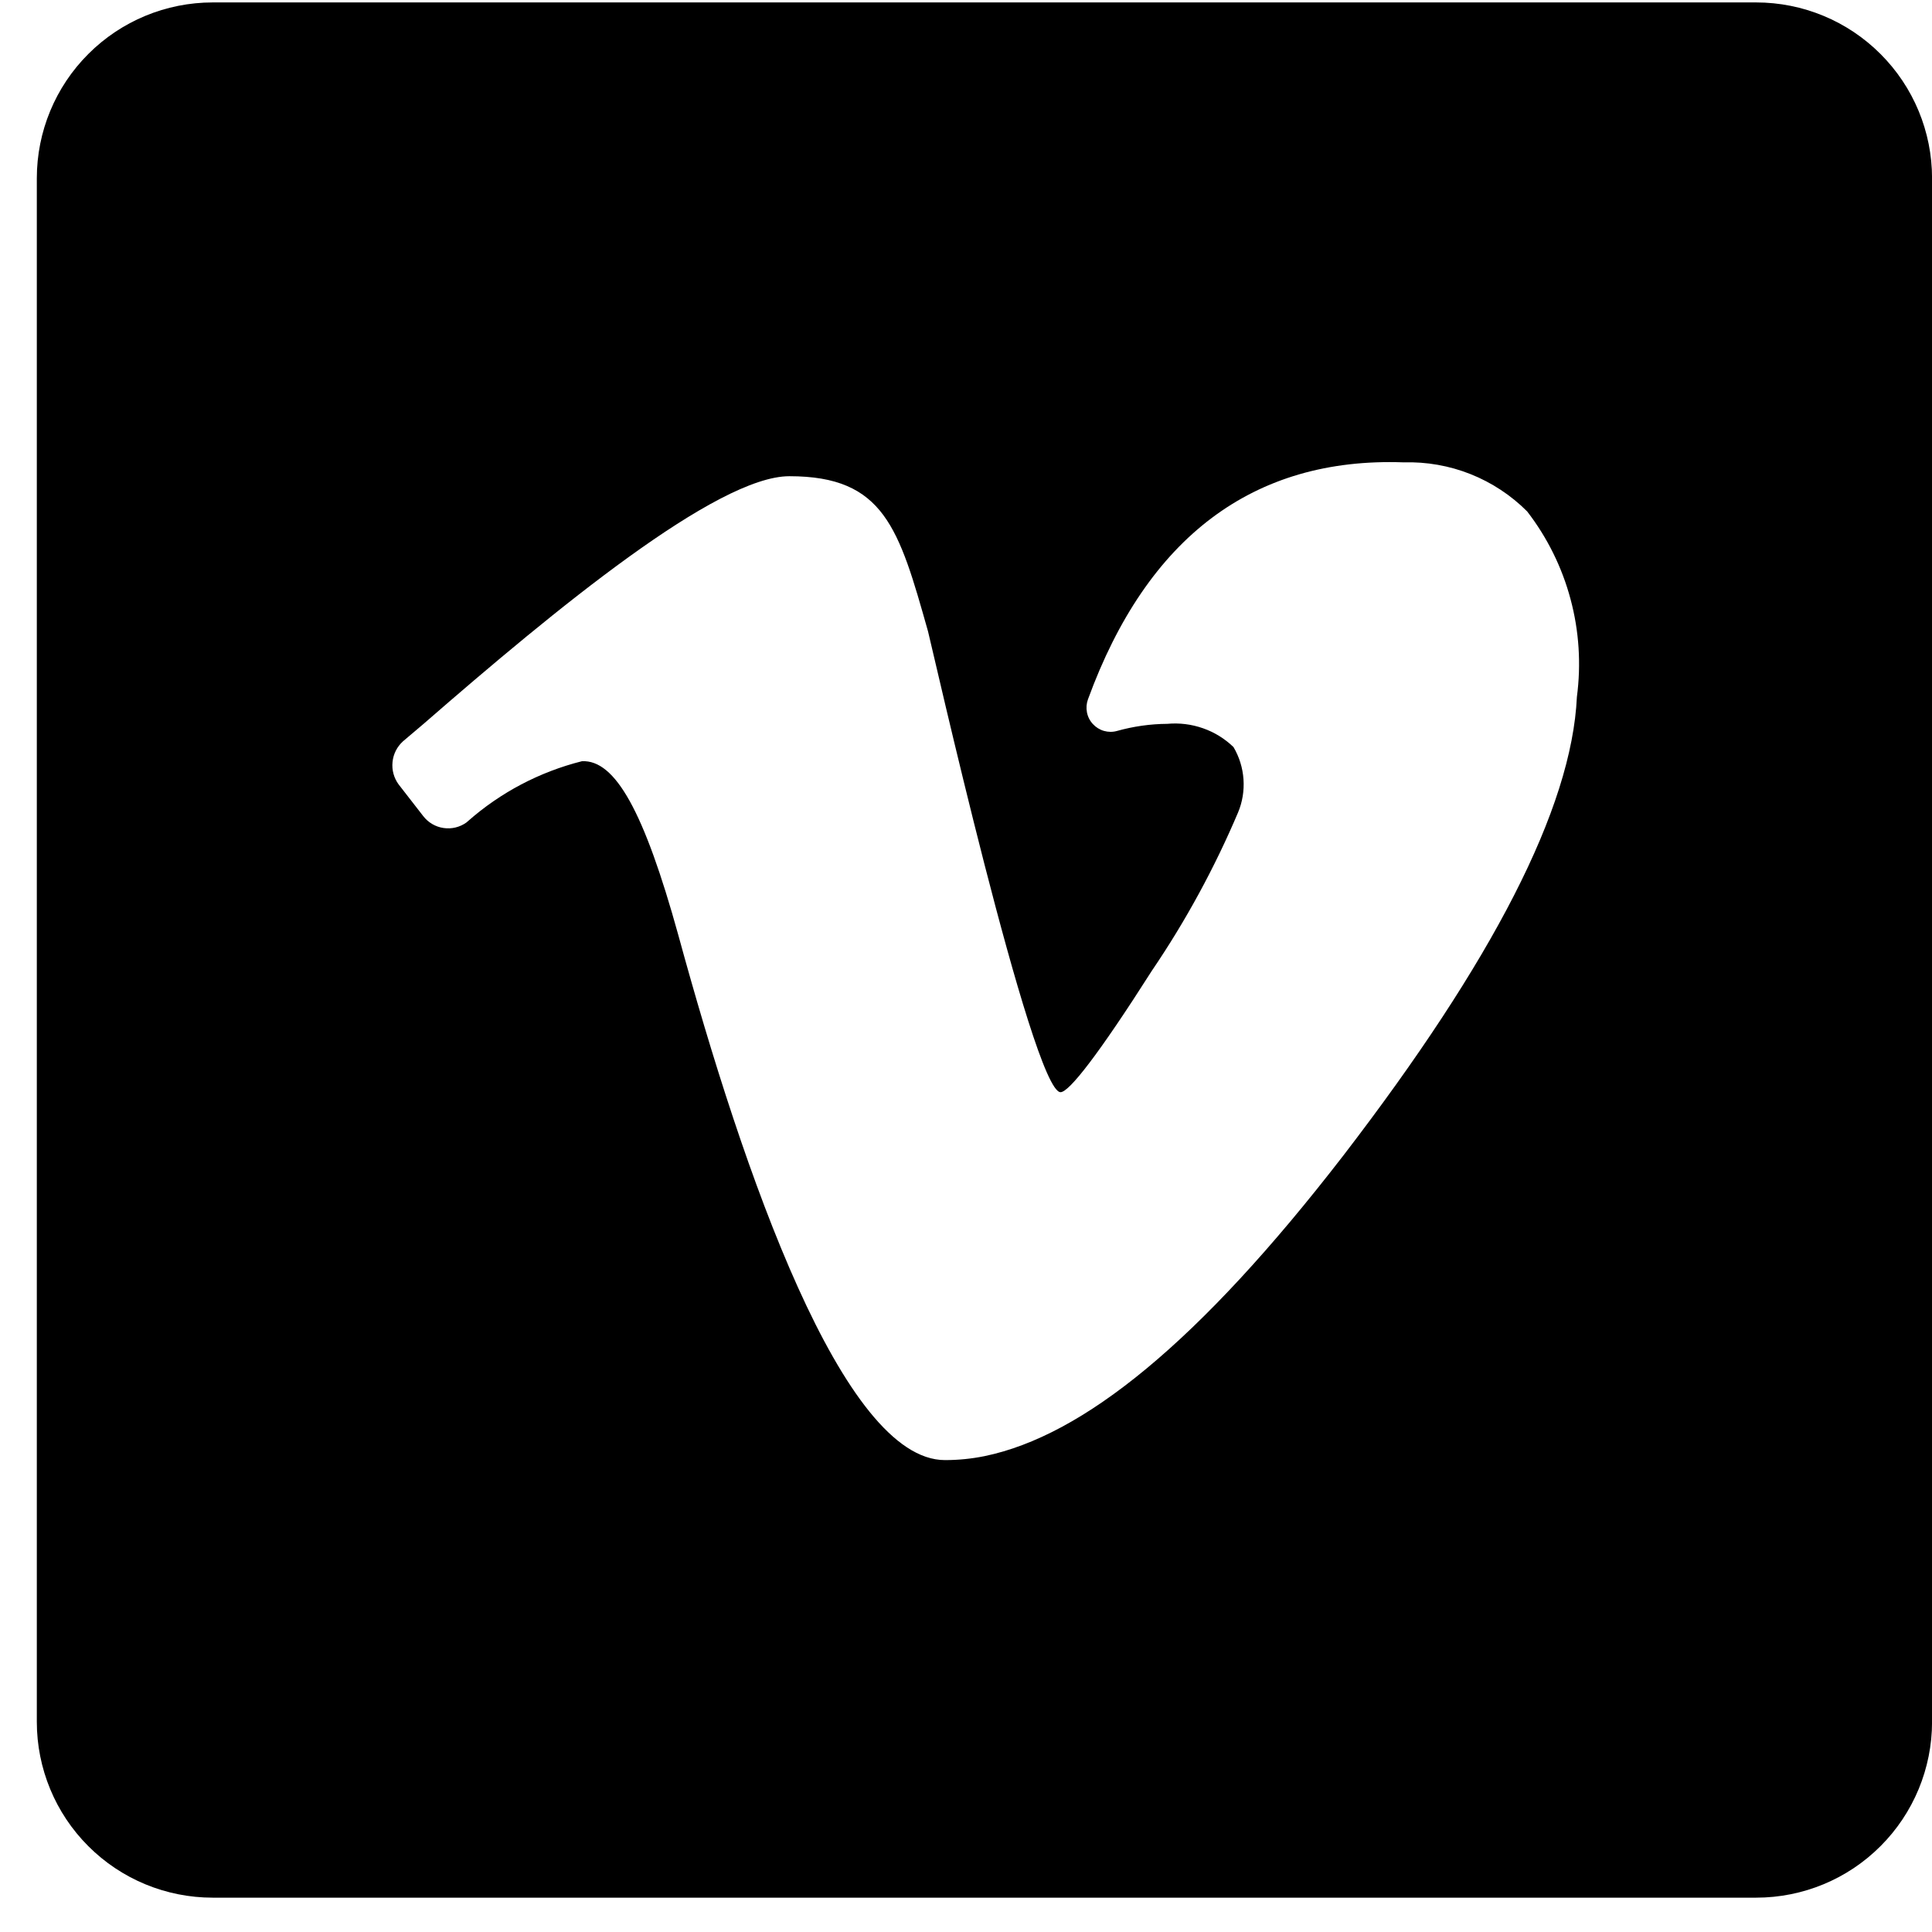 <svg width="35" height="35" viewBox="0 0 35 35" fill="none" xmlns="http://www.w3.org/2000/svg">
    <path
        d="M31.814 0.044H3.853C3.008 0.044 2.197 0.38 1.6 0.978C1.002 1.575 0.667 2.385 0.667 3.23L0.667 31.192C0.667 32.037 1.002 32.848 1.6 33.445C2.197 34.043 3.008 34.378 3.853 34.378H31.814C32.66 34.378 33.47 34.043 34.067 33.445C34.665 32.848 35.001 32.037 35.001 31.192V3.23C35.001 2.385 34.665 1.575 34.067 0.978C33.47 0.38 32.66 0.044 31.814 0.044ZM28.567 12.624C28.474 14.647 27.032 17.424 24.337 20.932C21.712 24.332 19.616 26.012 17.837 26.379C17.601 26.427 17.361 26.451 17.119 26.451C15.273 26.451 13.473 21.278 12.287 16.935C11.668 14.699 11.145 13.761 10.543 13.79C9.776 13.983 9.066 14.356 8.473 14.88L8.45 14.9C8.33 14.986 8.181 15.022 8.035 15C7.889 14.979 7.757 14.901 7.667 14.784L7.221 14.21C7.136 14.094 7.096 13.95 7.111 13.805C7.125 13.661 7.192 13.528 7.3 13.43L7.673 13.114C10.072 11.025 12.991 8.627 14.3 8.627C16.018 8.627 16.284 9.567 16.812 11.438C16.837 11.528 17.306 13.597 17.834 15.656C18.363 17.715 18.959 19.786 19.213 19.786C19.367 19.786 19.902 19.103 20.867 17.586C21.48 16.684 22.002 15.724 22.428 14.72C22.508 14.53 22.541 14.324 22.527 14.118C22.513 13.912 22.451 13.712 22.346 13.534C22.189 13.382 22 13.265 21.793 13.193C21.585 13.12 21.365 13.093 21.146 13.113C20.838 13.115 20.532 13.159 20.235 13.242C20.158 13.264 20.076 13.263 19.999 13.241C19.922 13.219 19.852 13.175 19.798 13.116C19.743 13.057 19.706 12.983 19.691 12.904C19.676 12.825 19.682 12.744 19.71 12.668C20.784 9.728 22.71 8.279 25.428 8.376C25.843 8.364 26.255 8.436 26.64 8.589C27.024 8.742 27.374 8.972 27.666 9.265C28.031 9.738 28.298 10.278 28.452 10.855C28.607 11.431 28.645 12.033 28.567 12.624Z"
        fill="black" />
</svg>
    